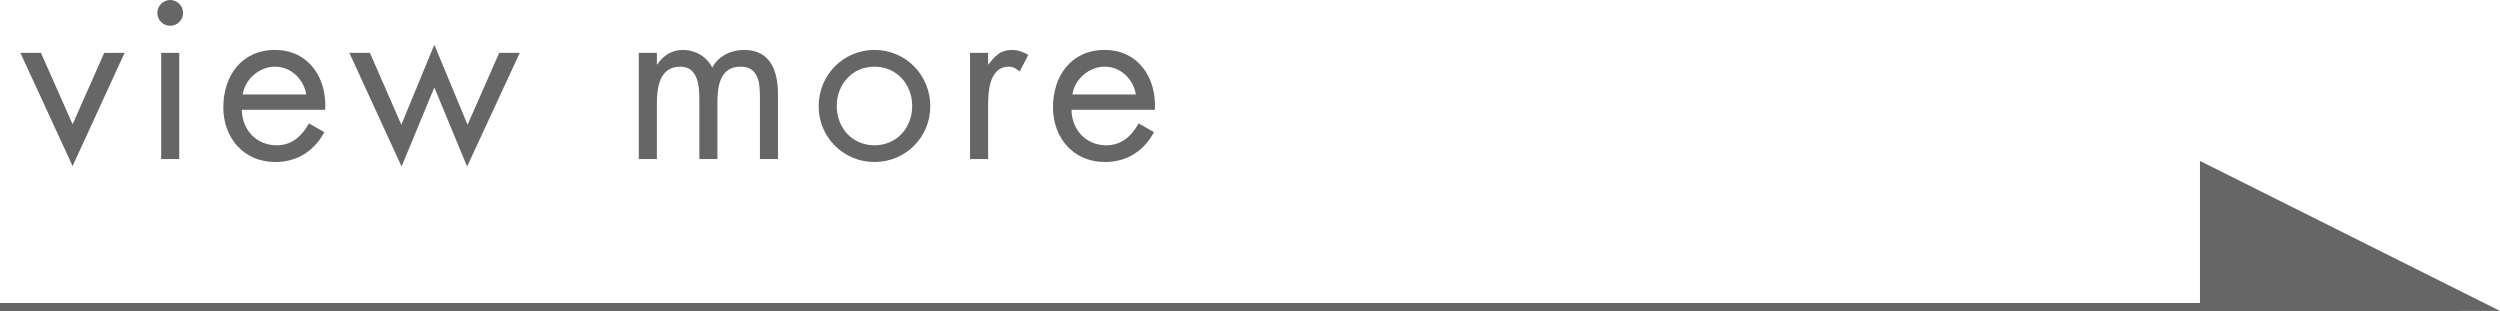 <?xml version="1.0" encoding="UTF-8"?><svg id="_レイヤー_2" xmlns="http://www.w3.org/2000/svg" viewBox="0 0 198.04 24.642"><defs><style>.cls-1{fill:#666;}.cls-2{fill:none;stroke:#666;stroke-miterlimit:10;stroke-width:.639px;}</style></defs><g id="_説明"><path class="cls-1" d="M5.751,9.844l2.506-5.656h1.611l-4.117,8.967L1.616,4.188h1.629l2.506,5.656Z"/><path class="cls-1" d="M14.504,1.02c0,.573-.466,1.021-1.021,1.021s-1.021-.448-1.021-1.021c0-.555.466-1.02,1.021-1.02s1.021.465,1.021,1.02ZM14.199,12.601h-1.432V4.188h1.432v8.412Z"/><path class="cls-1" d="M19.157,8.699c.018,1.557,1.128,2.81,2.757,2.81,1.217,0,2.004-.734,2.56-1.736l1.217.698c-.806,1.503-2.166,2.363-3.884,2.363-2.506,0-4.117-1.916-4.117-4.332,0-2.488,1.45-4.546,4.081-4.546,2.703,0,4.135,2.237,3.991,4.743h-6.604ZM24.259,7.481c-.197-1.217-1.218-2.201-2.471-2.201-1.234,0-2.38.984-2.56,2.201h5.03Z"/><path class="cls-1" d="M31.793,9.88l2.613-6.336,2.632,6.336,2.506-5.691h1.628l-4.17,9.003-2.596-6.265-2.595,6.265-4.135-9.003h1.629l2.487,5.691Z"/><path class="cls-1" d="M52.036,5.101h.036c.447-.698,1.163-1.146,2.022-1.146.984,0,1.879.519,2.327,1.396.501-.931,1.503-1.396,2.523-1.396,2.147,0,2.685,1.754,2.685,3.526v5.119h-1.432v-4.886c0-1.092-.071-2.434-1.539-2.434-1.647,0-1.826,1.593-1.826,2.864v4.457h-1.432v-4.779c0-1.038-.125-2.542-1.504-2.542-1.683,0-1.861,1.7-1.861,2.971v4.349h-1.432V4.188h1.432v.913Z"/><path class="cls-1" d="M64.852,8.412c0-2.47,1.951-4.457,4.421-4.457s4.421,1.987,4.421,4.457c0,2.47-1.969,4.421-4.421,4.421s-4.421-1.951-4.421-4.421ZM66.283,8.395c0,1.718,1.218,3.114,2.989,3.114,1.772,0,2.989-1.396,2.989-3.114,0-1.701-1.217-3.114-2.989-3.114-1.771,0-2.989,1.414-2.989,3.114Z"/><path class="cls-1" d="M78.275,5.101h.036c.501-.662.931-1.146,1.861-1.146.483,0,.877.161,1.288.394l-.68,1.307c-.286-.197-.483-.375-.859-.375-1.575,0-1.646,2.022-1.646,3.114v4.206h-1.432V4.188h1.432v.913Z"/><path class="cls-1" d="M84.88,8.699c.018,1.557,1.128,2.81,2.757,2.81,1.217,0,2.004-.734,2.56-1.736l1.217.698c-.806,1.503-2.166,2.363-3.884,2.363-2.506,0-4.117-1.916-4.117-4.332,0-2.488,1.45-4.546,4.081-4.546,2.703,0,4.135,2.237,3.991,4.743h-6.604ZM89.981,7.481c-.197-1.217-1.218-2.201-2.471-2.201-1.234,0-2.38.984-2.56,2.201h5.03Z"/><line class="cls-2" y1="24.322" x2="194.769" y2="24.322"/><polygon class="cls-1" points="174.273 12.75 174.273 24.633 198.04 24.633 174.273 12.75"/></g></svg>
